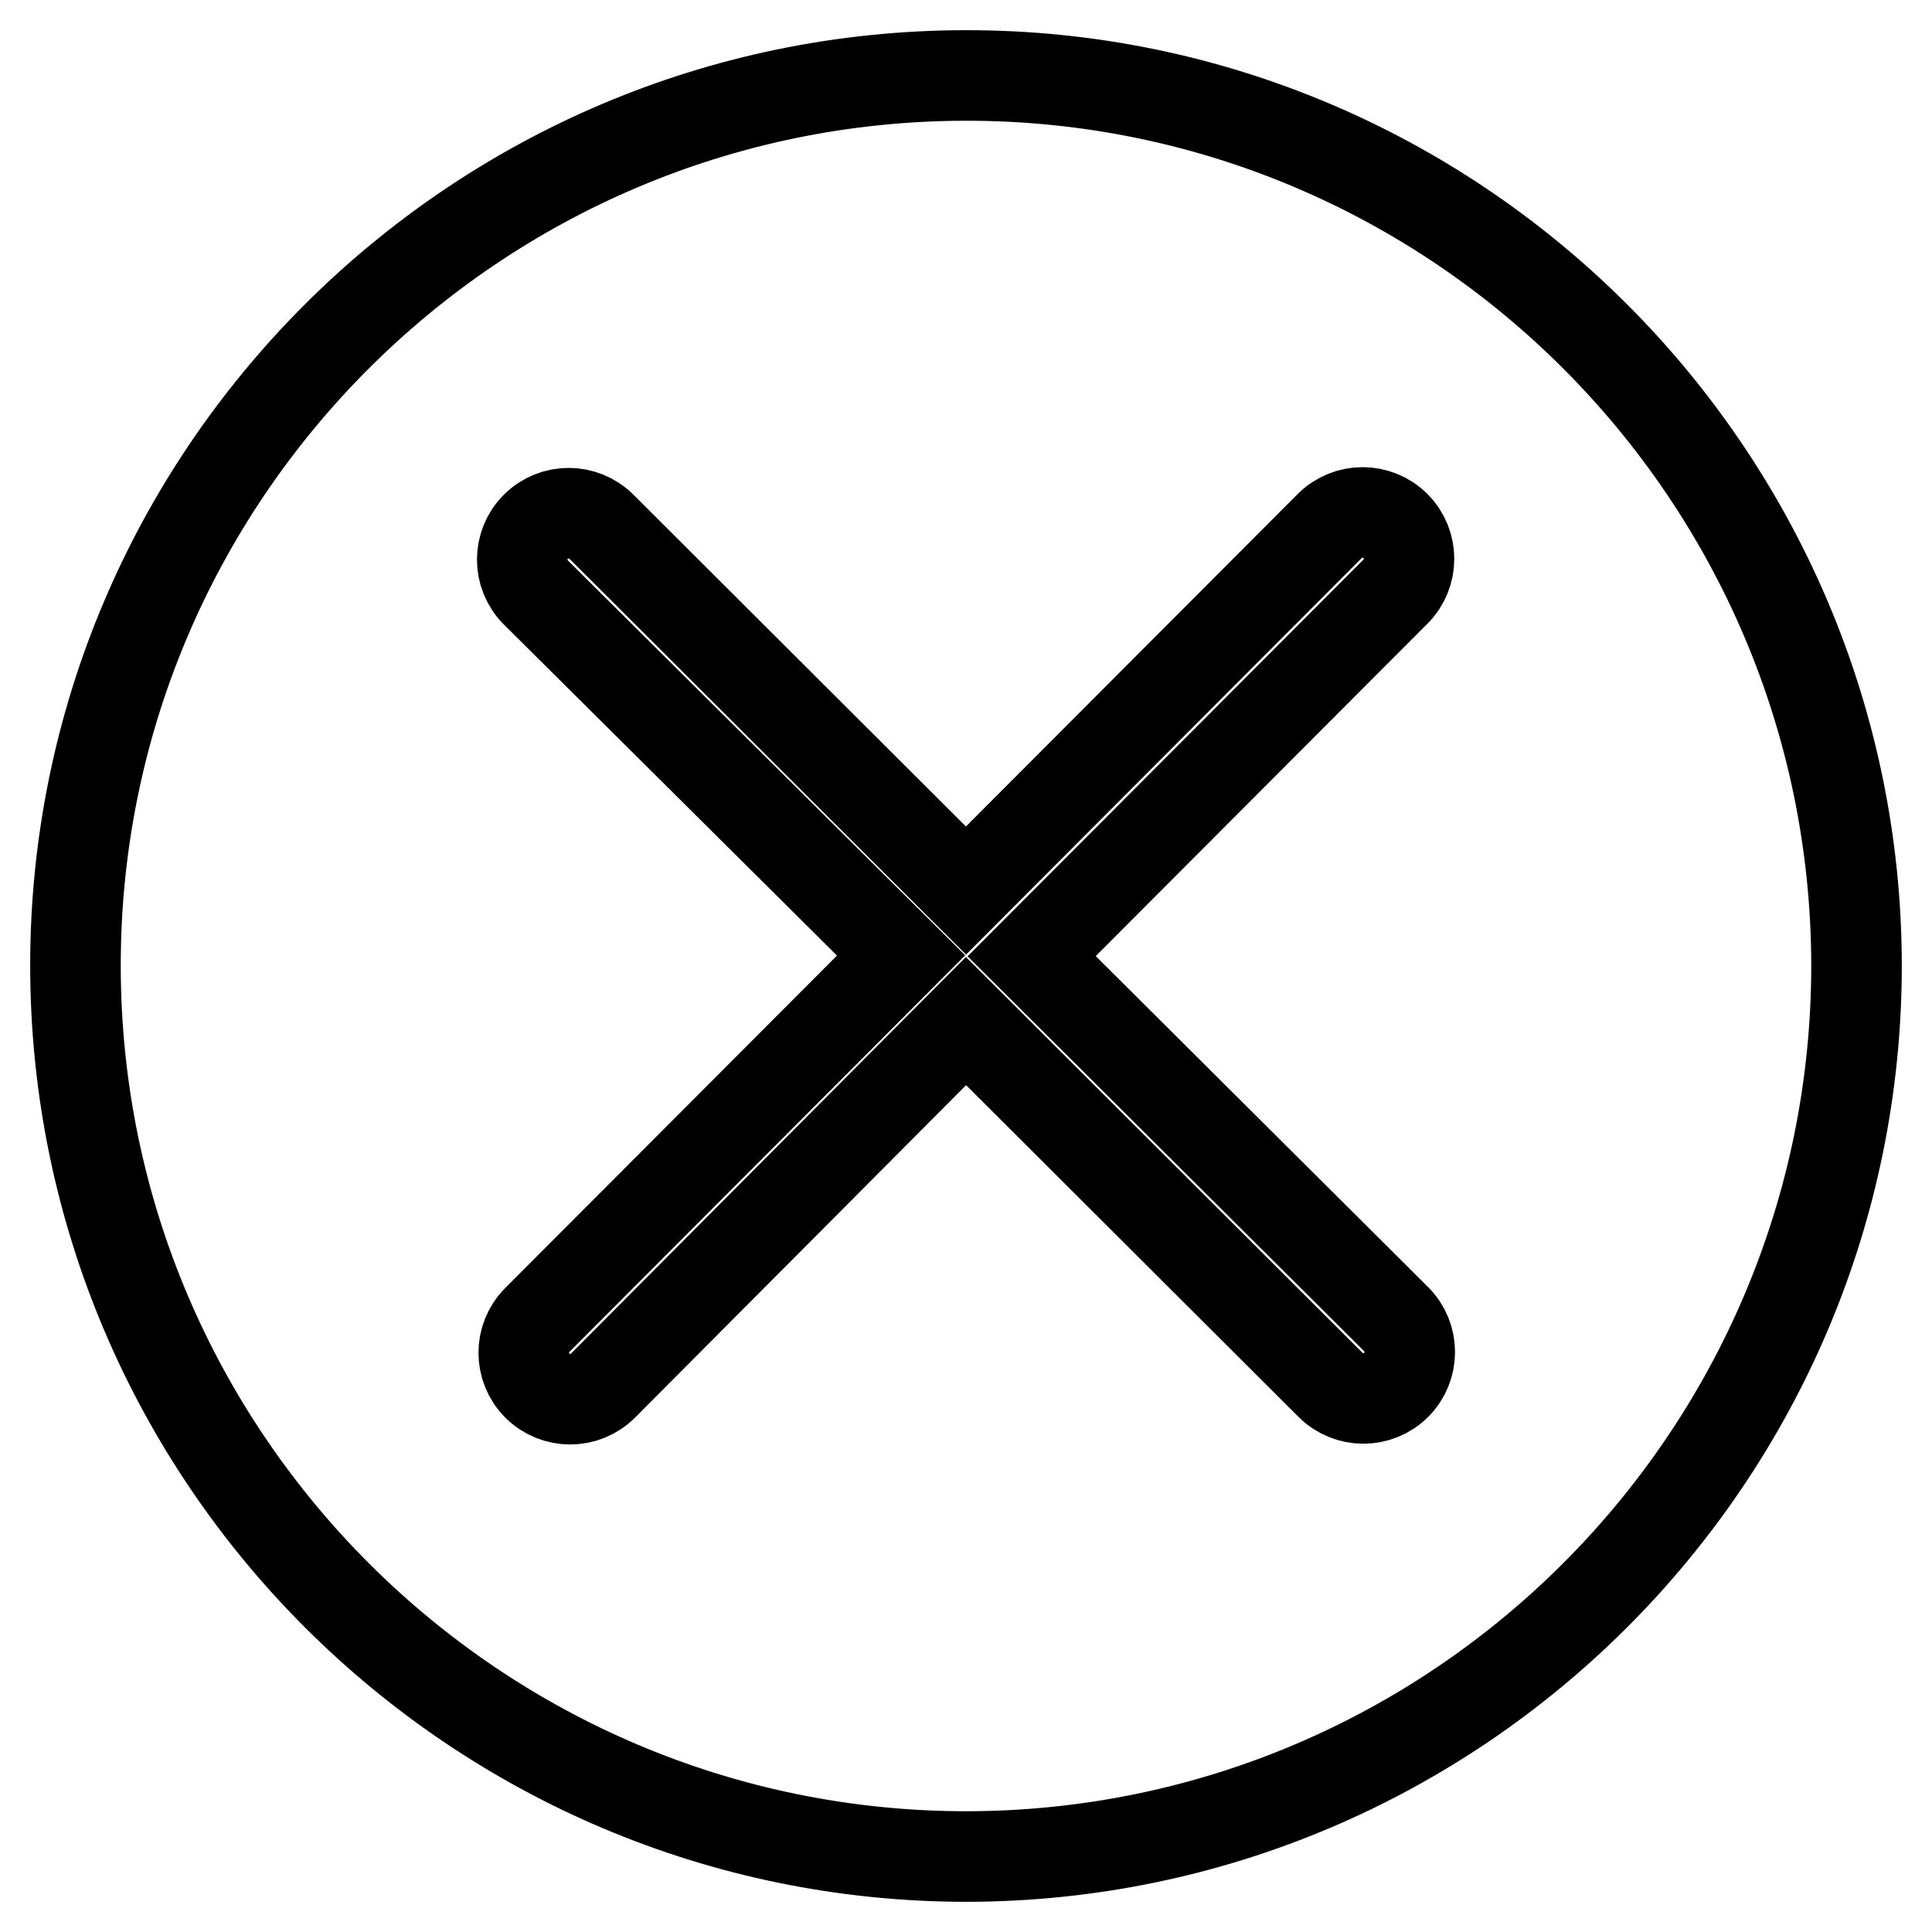 <?xml version="1.0" encoding="utf-8"?>
<!-- Svg Vector Icons : http://www.onlinewebfonts.com/icon -->
<!DOCTYPE svg PUBLIC "-//W3C//DTD SVG 1.1//EN" "http://www.w3.org/Graphics/SVG/1.1/DTD/svg11.dtd">
<svg version="1.1" xmlns="http://www.w3.org/2000/svg" xmlns:xlink="http://www.w3.org/1999/xlink" x="0px" y="0px" viewBox="0 0 256 256" enable-background="new 0 0 256 256" xml:space="preserve">
<g><g><path stroke-width="12" fill-opacity="0" stroke="#000000"  d="M127.9,10C62.8,10.1,9.9,63.1,10,128.1c0.1,65.1,53.1,117.9,118.1,117.9c65.1-0.1,117.9-53.1,117.9-118.1C245.9,62.8,192.9,9.9,127.9,10L127.9,10L127.9,10z M185,174.8c2.4,2.4,2.4,6.3,0,8.7c-2.4,2.4-6.3,2.4-8.7,0L128,135.3l-48.1,48.3c-2.4,2.4-6.3,2.4-8.7,0c-2.4-2.4-2.4-6.3,0-8.7l48.2-48.3L71,78.5c-2.4-2.4-2.4-6.3,0-8.7c2.4-2.4,6.3-2.4,8.7,0L128,118l48.2-48.3c2.4-2.4,6.3-2.4,8.7,0c2.4,2.4,2.4,6.3,0,8.7l-48.2,48.3L185,174.8L185,174.8L185,174.8z"/></g></g>
</svg>